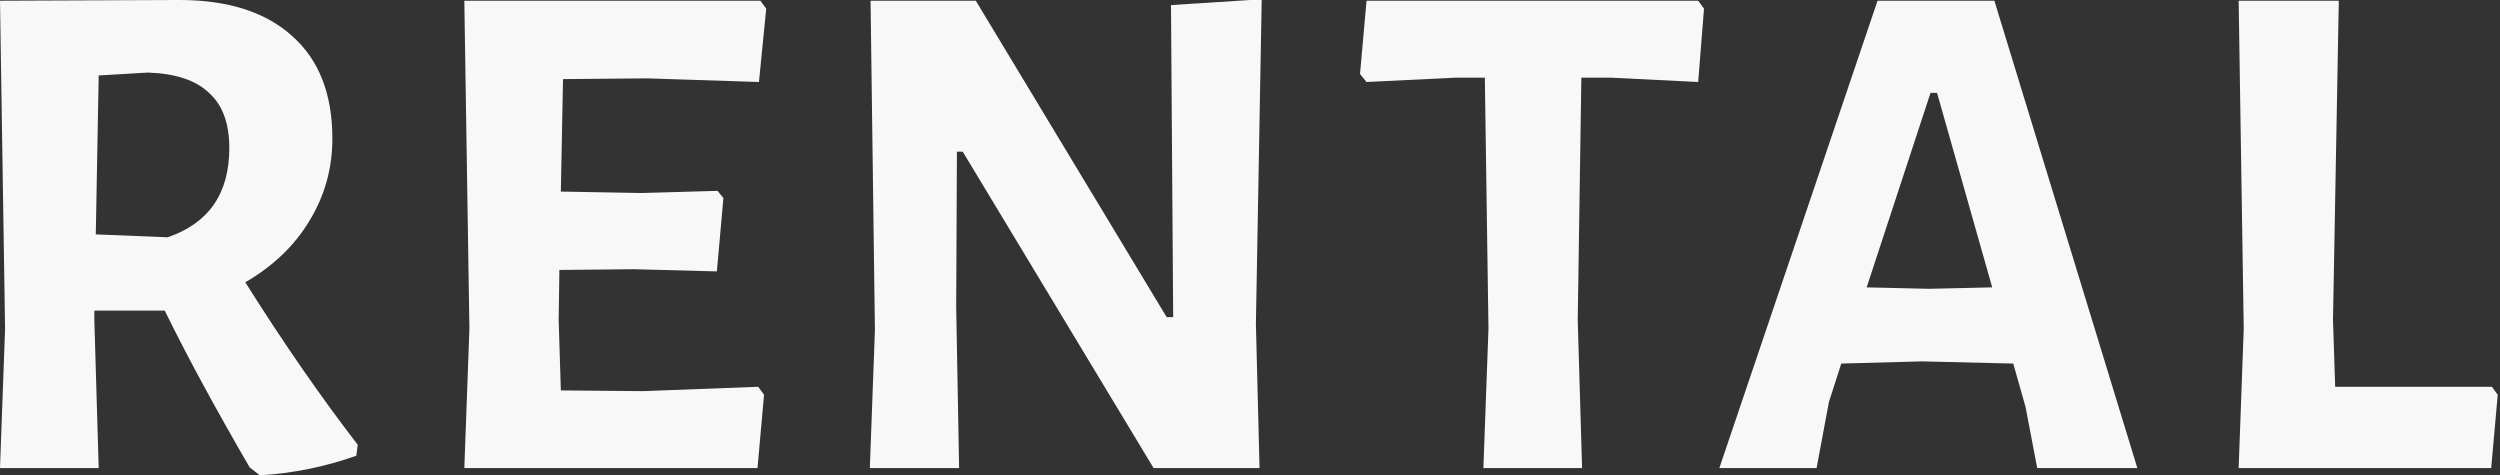 <svg width="689" height="131" viewBox="0 0 689 131" fill="none" xmlns="http://www.w3.org/2000/svg">
<rect x="0" y="0" width="689" height="131" fill="#333333" stroke="none"/>
<path d="M67.6 77.797C78 94.33 88.333 109.264 98.6 122.597L98.2 125.597C89.533 128.664 80.667 130.464 71.6 130.997L68.8 128.797C59.2 112.264 51.4 97.864 45.4 85.597H26V88.197L27.2 128.997H0L1.4 90.597L0 0.197L49.4 -0.003C62.867 -0.003 73.267 3.33 80.6 9.997C87.933 16.53 91.6 25.93 91.6 38.197C91.6 46.464 89.467 54.063 85.2 60.997C81.067 67.797 75.2 73.397 67.6 77.797ZM26.4 64.597L46.2 65.397C57.533 61.53 63.2 53.33 63.2 40.797C63.2 33.997 61.333 28.93 57.6 25.597C54 22.13 48.4 20.264 40.8 19.997L27.2 20.797L26.4 64.597Z" fill="#F8F8F8"/>
<path d="M208.969 106.597L210.569 108.797L208.769 128.997H127.969L129.369 90.597L127.969 0.197H209.569L211.169 2.397L209.169 22.597L178.369 21.597L155.169 21.797L154.569 52.797L176.769 53.197L197.769 52.597L199.369 54.597L197.569 74.797L174.769 74.197L154.169 74.397L153.969 88.197L154.569 107.597L177.169 107.797L208.969 106.597Z" fill="#F8F8F8"/>
<path d="M346.127 89.197L347.127 128.997H317.927L265.327 41.797H263.727L263.527 84.597L264.327 128.997H239.727L241.127 90.997L239.927 0.197H268.927L321.527 87.397H323.327L322.727 1.397L347.727 -0.203L346.127 89.197Z" fill="#F8F8F8"/>
<path d="M469.622 2.397L468.022 22.597L443.822 21.397H435.822L434.822 88.197L436.022 128.997H408.822L410.222 90.597L409.222 21.397H401.222L376.622 22.597L374.822 20.397L376.622 0.197H468.022L469.622 2.397Z" fill="#F8F8F8"/>
<path d="M589.052 128.997H561.452L558.252 112.197L554.852 100.197L529.652 99.597L507.452 100.197L504.052 110.797L500.652 128.997H473.852L517.452 0.197H549.652L589.052 128.997ZM549.052 79.197L533.852 25.597H532.052L514.452 79.197L531.652 79.597L549.052 79.197Z" fill="#F8F8F8"/>
<path d="M688.373 108.797L686.573 128.997H616.973L618.373 90.597L616.973 0.197H644.573L642.973 88.197L643.573 106.597H686.773L688.373 108.797Z" fill="#F8F8F8"/>
</svg>
